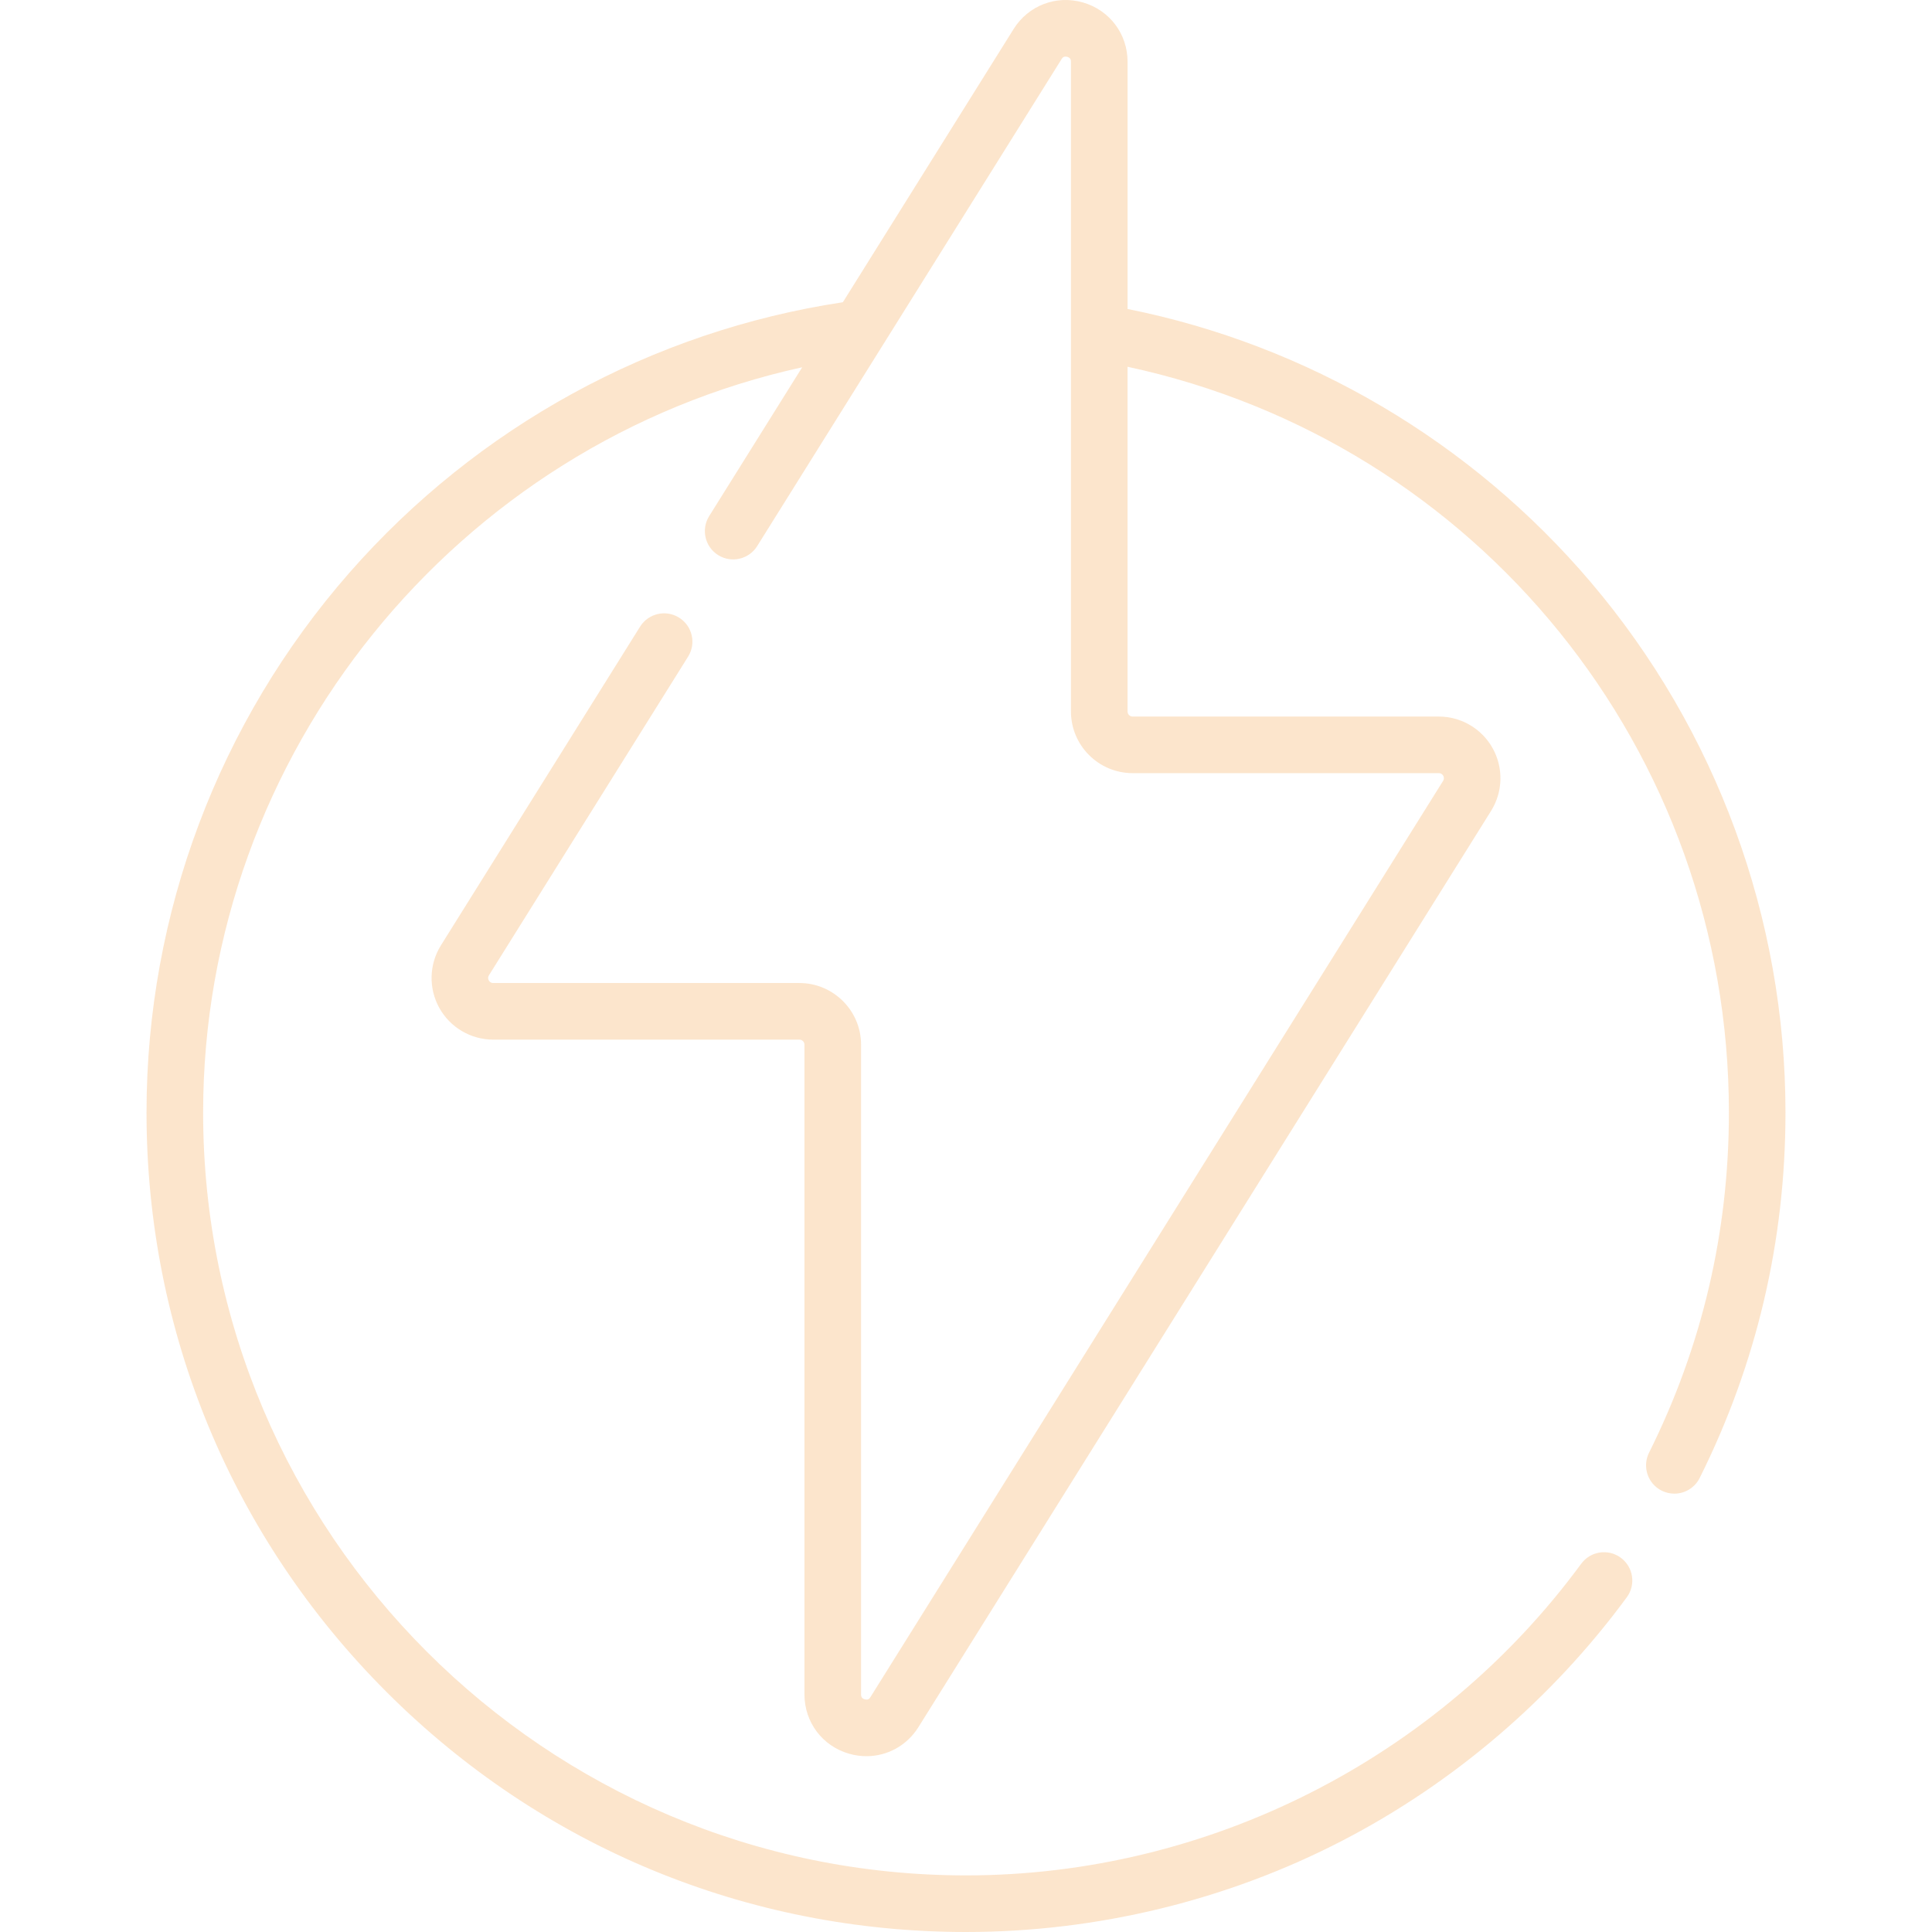 <svg width="80" height="80" viewBox="0 0 80 80" fill="none" xmlns="http://www.w3.org/2000/svg">
<g opacity="0.2" clip-path="url(#clip0_3450_14687)">
<path d="M65.882 24.121C60.93 18.286 54.141 14.286 46.69 12.794V2.556C46.69 1.405 45.946 0.419 44.84 0.101C43.734 -0.216 42.581 0.227 41.971 1.203L34.901 12.515C27.008 13.705 19.764 17.673 14.471 23.712C9.052 29.896 6.067 37.835 6.067 46.067C6.067 55.131 9.597 63.652 16.006 70.061C22.415 76.471 30.936 80 40 80C45.415 80 50.802 78.693 55.578 76.221C60.199 73.829 64.274 70.343 67.363 66.139C67.746 65.618 67.634 64.885 67.112 64.501C66.591 64.118 65.857 64.23 65.474 64.752C59.537 72.832 50.014 77.656 40 77.656C22.582 77.656 8.411 63.485 8.411 46.067C8.411 31.21 18.919 18.344 33.217 15.208L29.365 21.371C29.022 21.92 29.189 22.643 29.738 22.986C30.286 23.329 31.01 23.162 31.353 22.613L43.959 2.445C43.983 2.405 44.043 2.311 44.194 2.354C44.346 2.398 44.346 2.509 44.346 2.556V29.461C44.346 30.869 45.491 32.014 46.899 32.014H59.577C59.659 32.014 59.721 32.051 59.761 32.122C59.8 32.194 59.798 32.266 59.755 32.335L36.042 70.275C36.017 70.315 35.959 70.408 35.807 70.365C35.655 70.322 35.655 70.211 35.655 70.164V43.259C35.655 41.851 34.509 40.705 33.101 40.705H20.424C20.342 40.705 20.28 40.669 20.24 40.597C20.201 40.526 20.203 40.454 20.246 40.385L28.493 27.189C28.836 26.641 28.669 25.918 28.12 25.575C27.572 25.232 26.849 25.398 26.505 25.947L18.259 39.143C17.767 39.929 17.741 40.922 18.19 41.734C18.64 42.545 19.496 43.049 20.424 43.049H33.101C33.217 43.049 33.311 43.143 33.311 43.259V70.164C33.311 71.315 34.054 72.301 35.16 72.618C35.399 72.687 35.64 72.72 35.877 72.72C36.739 72.72 37.551 72.283 38.03 71.517L61.742 33.578C62.234 32.791 62.26 31.798 61.81 30.987C61.361 30.175 60.505 29.671 59.577 29.671H46.899C46.783 29.671 46.689 29.577 46.689 29.461V15.187C61.191 18.301 71.59 31.095 71.59 46.067C71.59 51.018 70.477 55.757 68.283 60.154C67.994 60.733 68.229 61.437 68.808 61.726C68.976 61.809 69.155 61.849 69.331 61.849C69.761 61.849 70.175 61.611 70.38 61.2C72.738 56.476 73.933 51.384 73.933 46.067C73.933 38.032 71.074 30.238 65.882 24.121Z" fill="#F17D00"/>
</g>
<defs>
<clipPath id="clip0_3450_14687">
<rect width="80" height="80" fill="white"/>
</clipPath>
</defs>
</svg>
